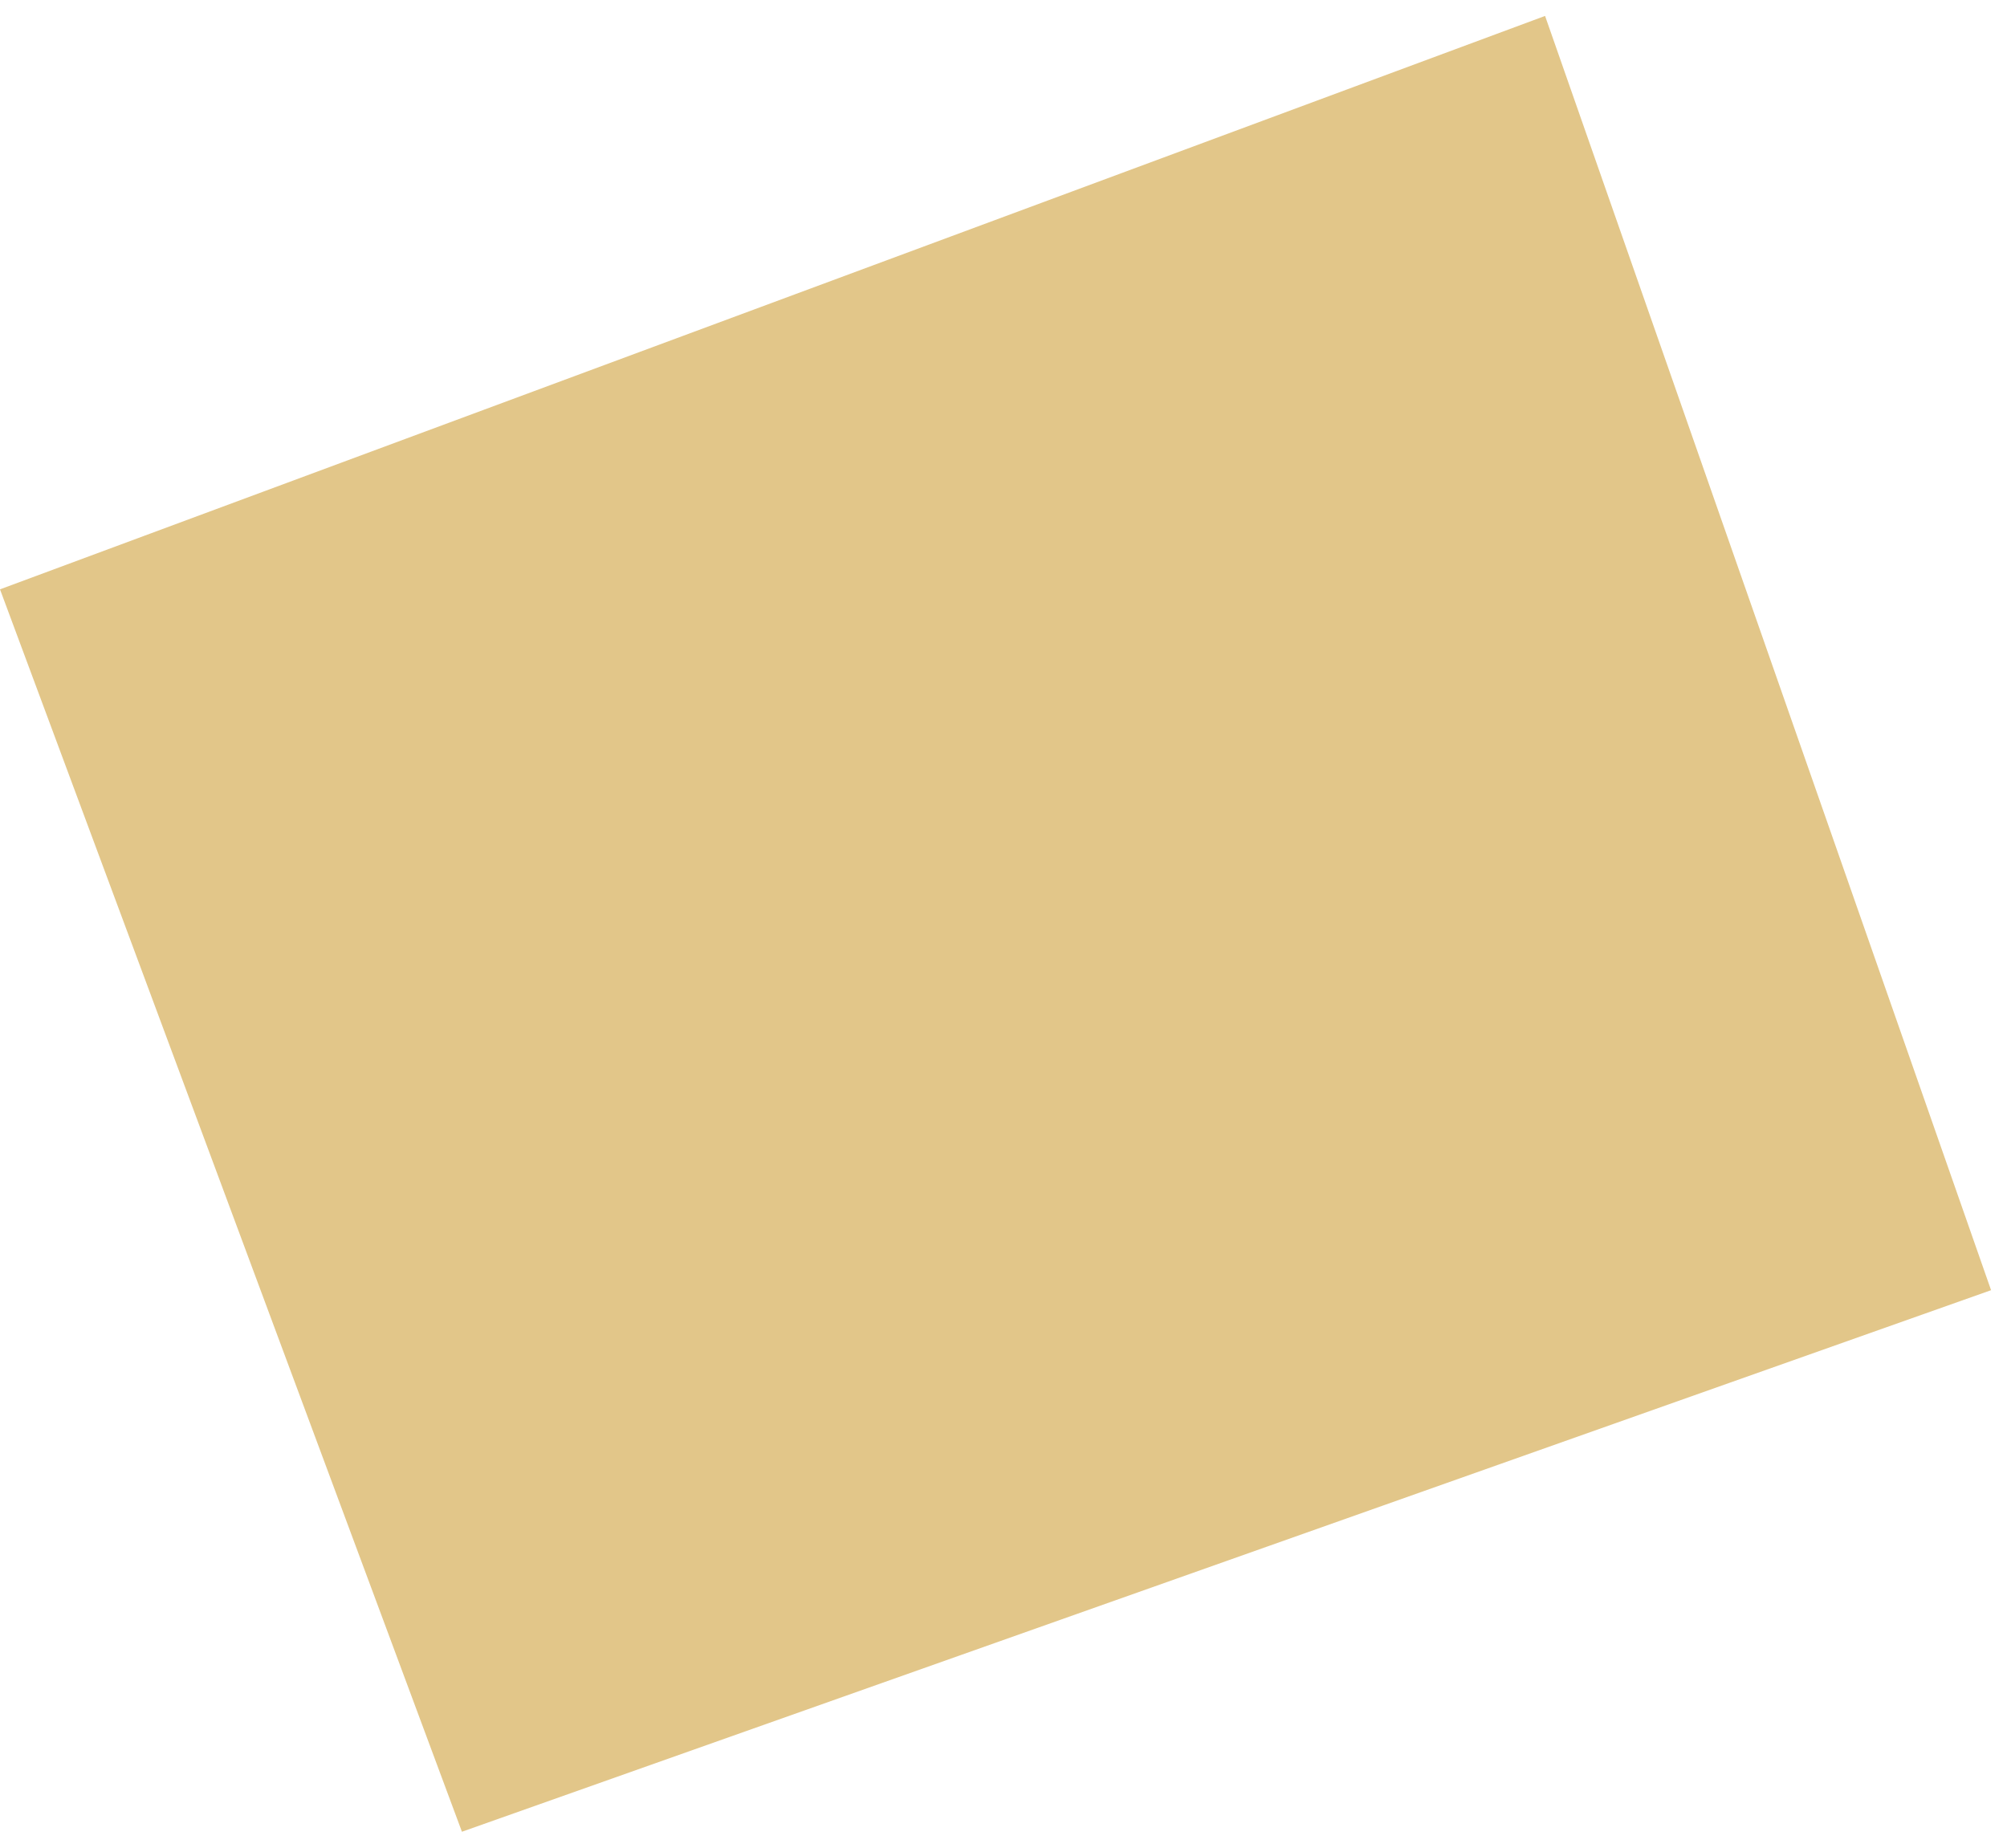 <?xml version="1.0" encoding="UTF-8"?> <svg xmlns="http://www.w3.org/2000/svg" width="63" height="58" viewBox="0 0 63 58" fill="none"><path d="M48.5 0.5L0 18.5L14.5 57.5L62.5 40.5L48.5 0.5Z" fill="#E2C689"></path></svg> 